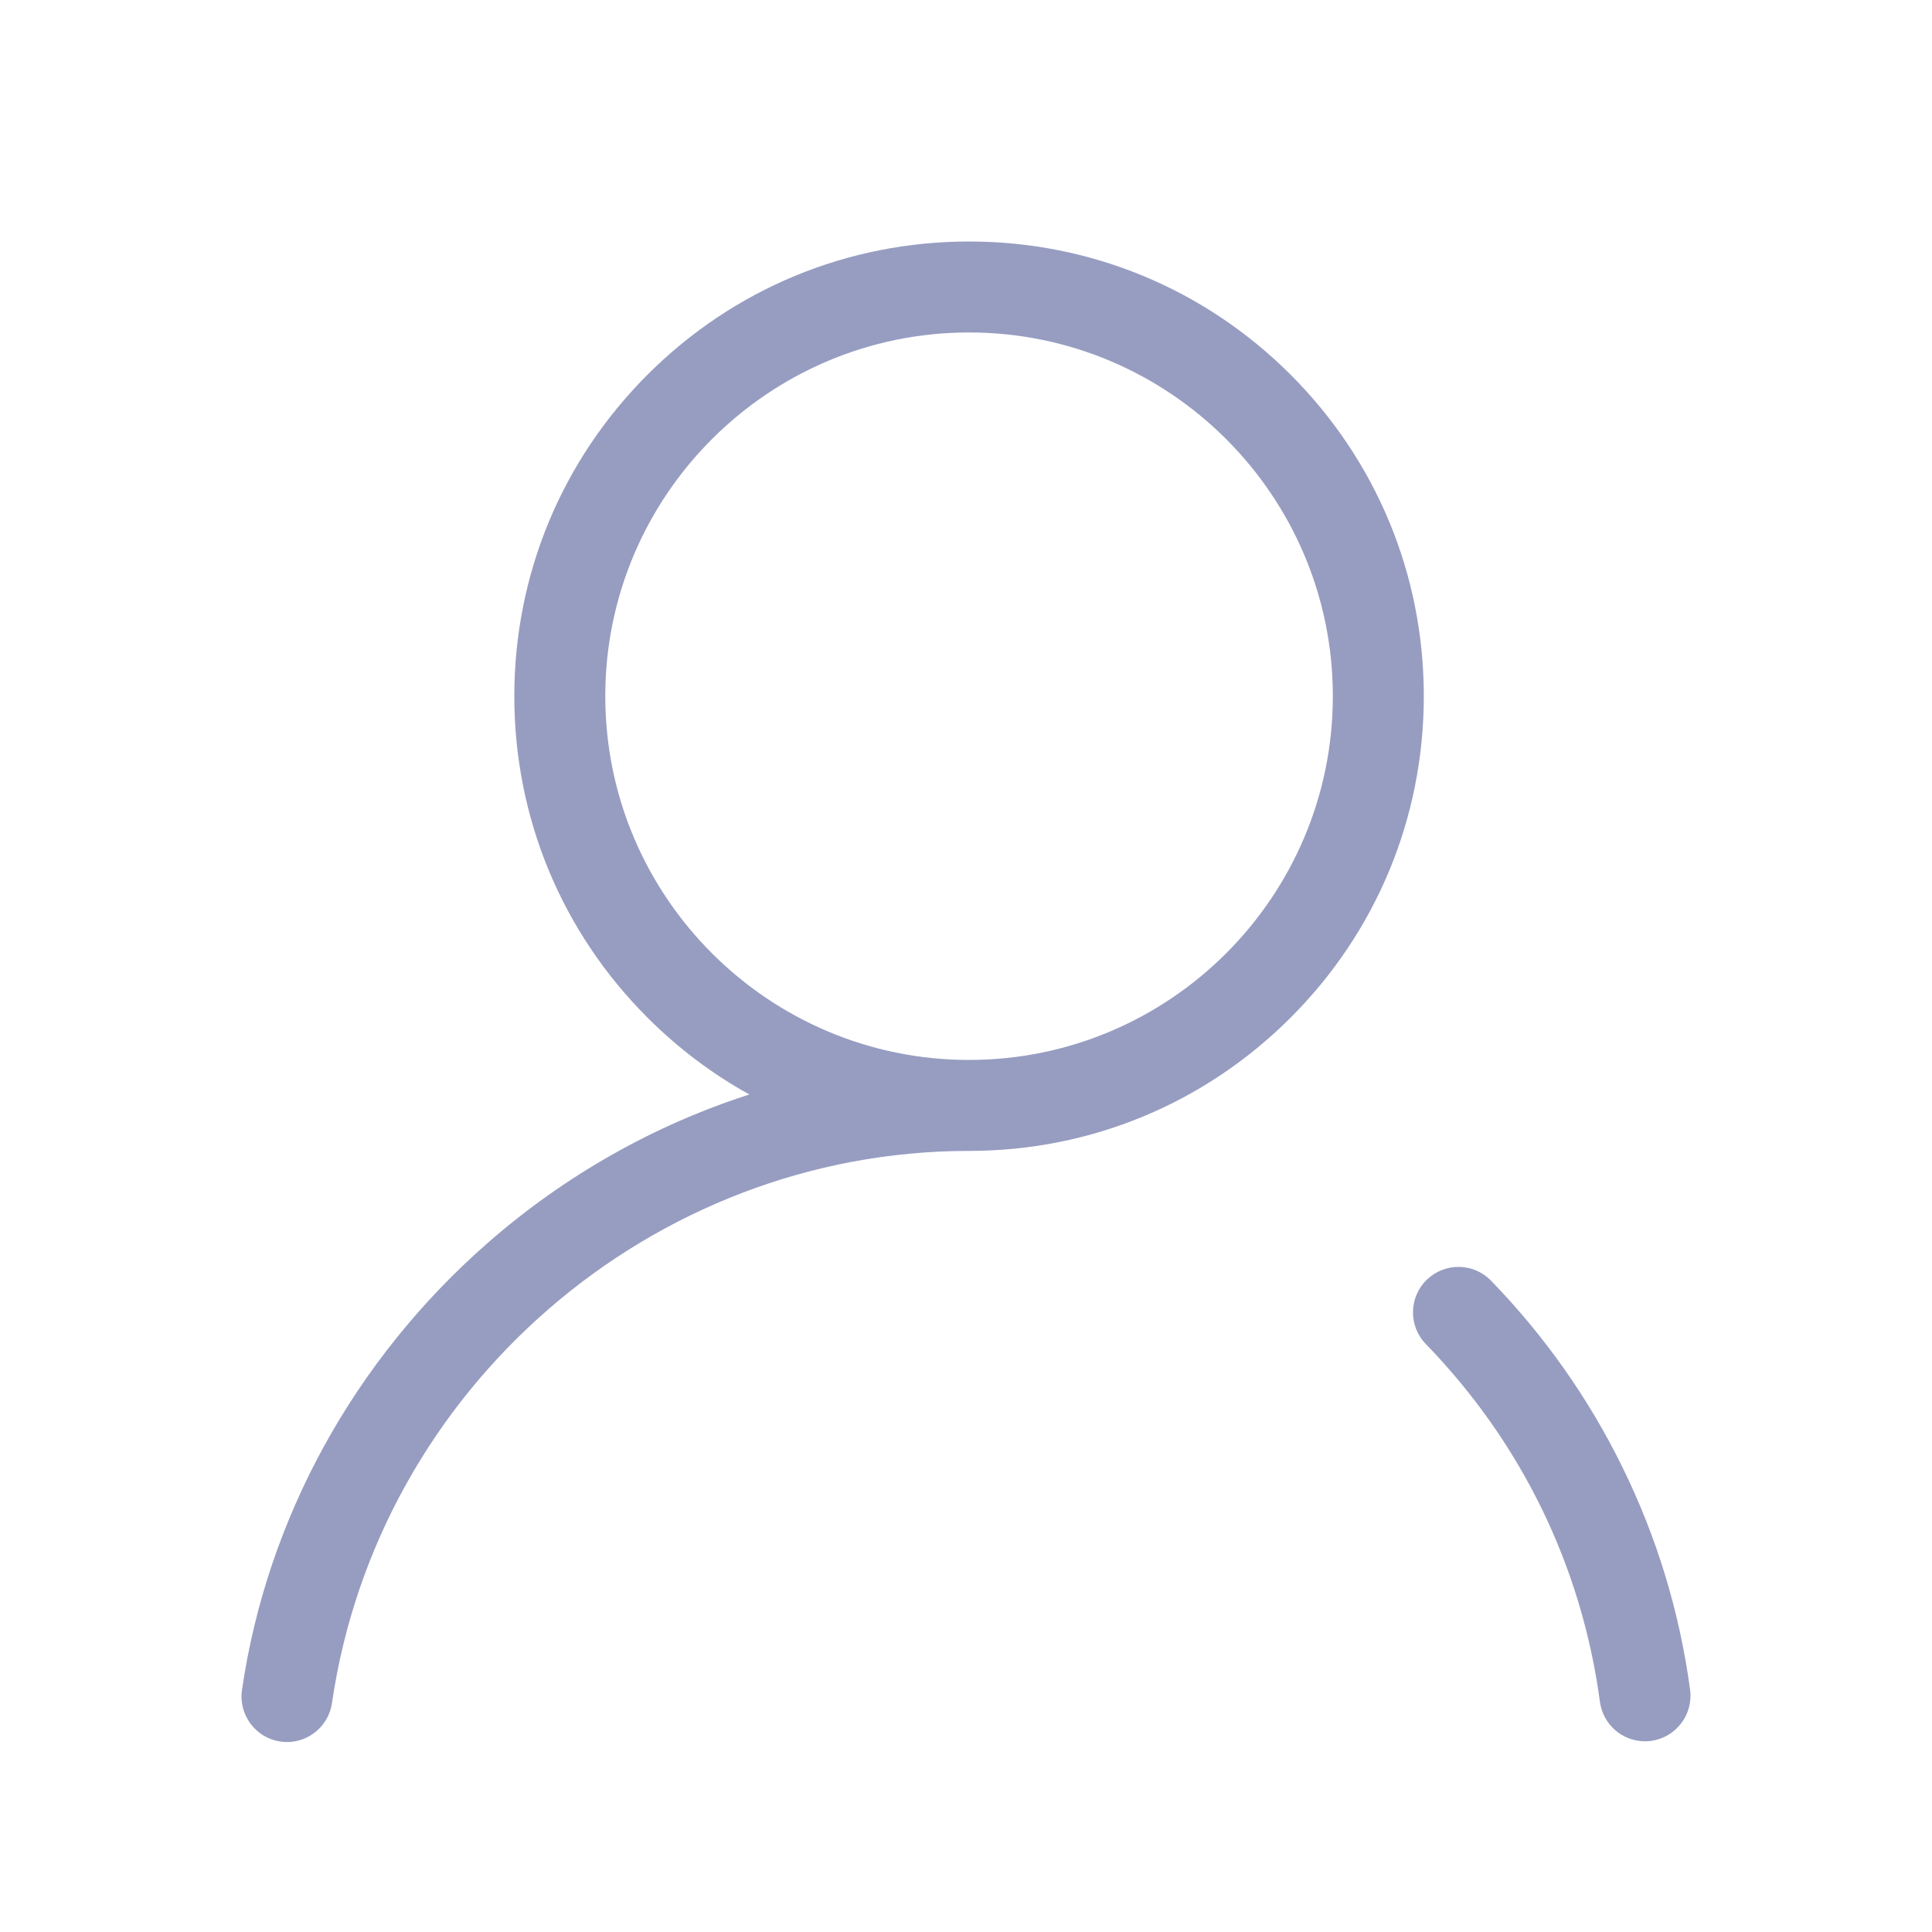 <?xml version="1.0" encoding="UTF-8"?>
<svg width="24px" height="24px" viewBox="0 0 24 24" version="1.1" xmlns="http://www.w3.org/2000/svg" xmlns:xlink="http://www.w3.org/1999/xlink">
    <!-- Generator: Sketch 63.1 (92452) - https://sketch.com -->
    <title>account24</title>
    <desc>Created with Sketch.</desc>
    <g id="页面-1" stroke="none" stroke-width="1" fill="none" fill-rule="evenodd">
        <g id="9.1.2二级导航规范_一级_mobile360" transform="translate(-16, -631)">
            <g id="Signin&amp;Language" transform="translate(0, 601)">
                <g id="account24" transform="translate(16, 30)">
                    <rect id="矩形" fill="#FF0000" opacity="0" x="0" y="0" width="24" height="24"></rect>
                    <path d="M16.032,4.654 C14.965,3.588 13.547,3 12.038,3 C10.529,3 9.111,3.588 8.044,4.654 C6.977,5.721 6.389,7.14 6.389,8.648 C6.389,10.157 6.977,11.576 8.044,12.642 C8.425,13.023 8.851,13.343 9.309,13.596 C8.126,13.976 7.017,14.601 6.055,15.443 C4.399,16.894 3.316,18.865 3.006,20.993 C2.961,21.302 3.175,21.589 3.483,21.634 C3.511,21.638 3.539,21.64 3.566,21.64 C3.842,21.64 4.083,21.437 4.124,21.156 C4.694,17.246 8.096,14.297 12.038,14.297 C13.547,14.297 14.965,13.709 16.032,12.642 C17.099,11.576 17.687,10.157 17.687,8.648 C17.687,7.14 17.099,5.721 16.032,4.654 Z M12.038,13.167 C9.546,13.167 7.519,11.14 7.519,8.648 C7.519,6.157 9.546,4.13 12.038,4.13 C14.53,4.13 16.557,6.157 16.557,8.648 C16.557,11.14 14.53,13.167 12.038,13.167 Z M20.995,20.991 C20.865,20.026 20.582,19.094 20.152,18.221 C19.734,17.37 19.185,16.592 18.522,15.909 C18.305,15.685 17.948,15.68 17.724,15.898 C17.5,16.115 17.495,16.473 17.712,16.696 C18.901,17.921 19.649,19.458 19.875,21.141 C19.913,21.425 20.156,21.631 20.434,21.631 C20.459,21.631 20.485,21.629 20.51,21.626 C20.819,21.584 21.036,21.3 20.995,20.991 L20.995,20.991 Z" id="形状" fill="#979DC1" fill-rule="nonzero"></path>
                </g>
            </g>
        </g>
    </g>
</svg>